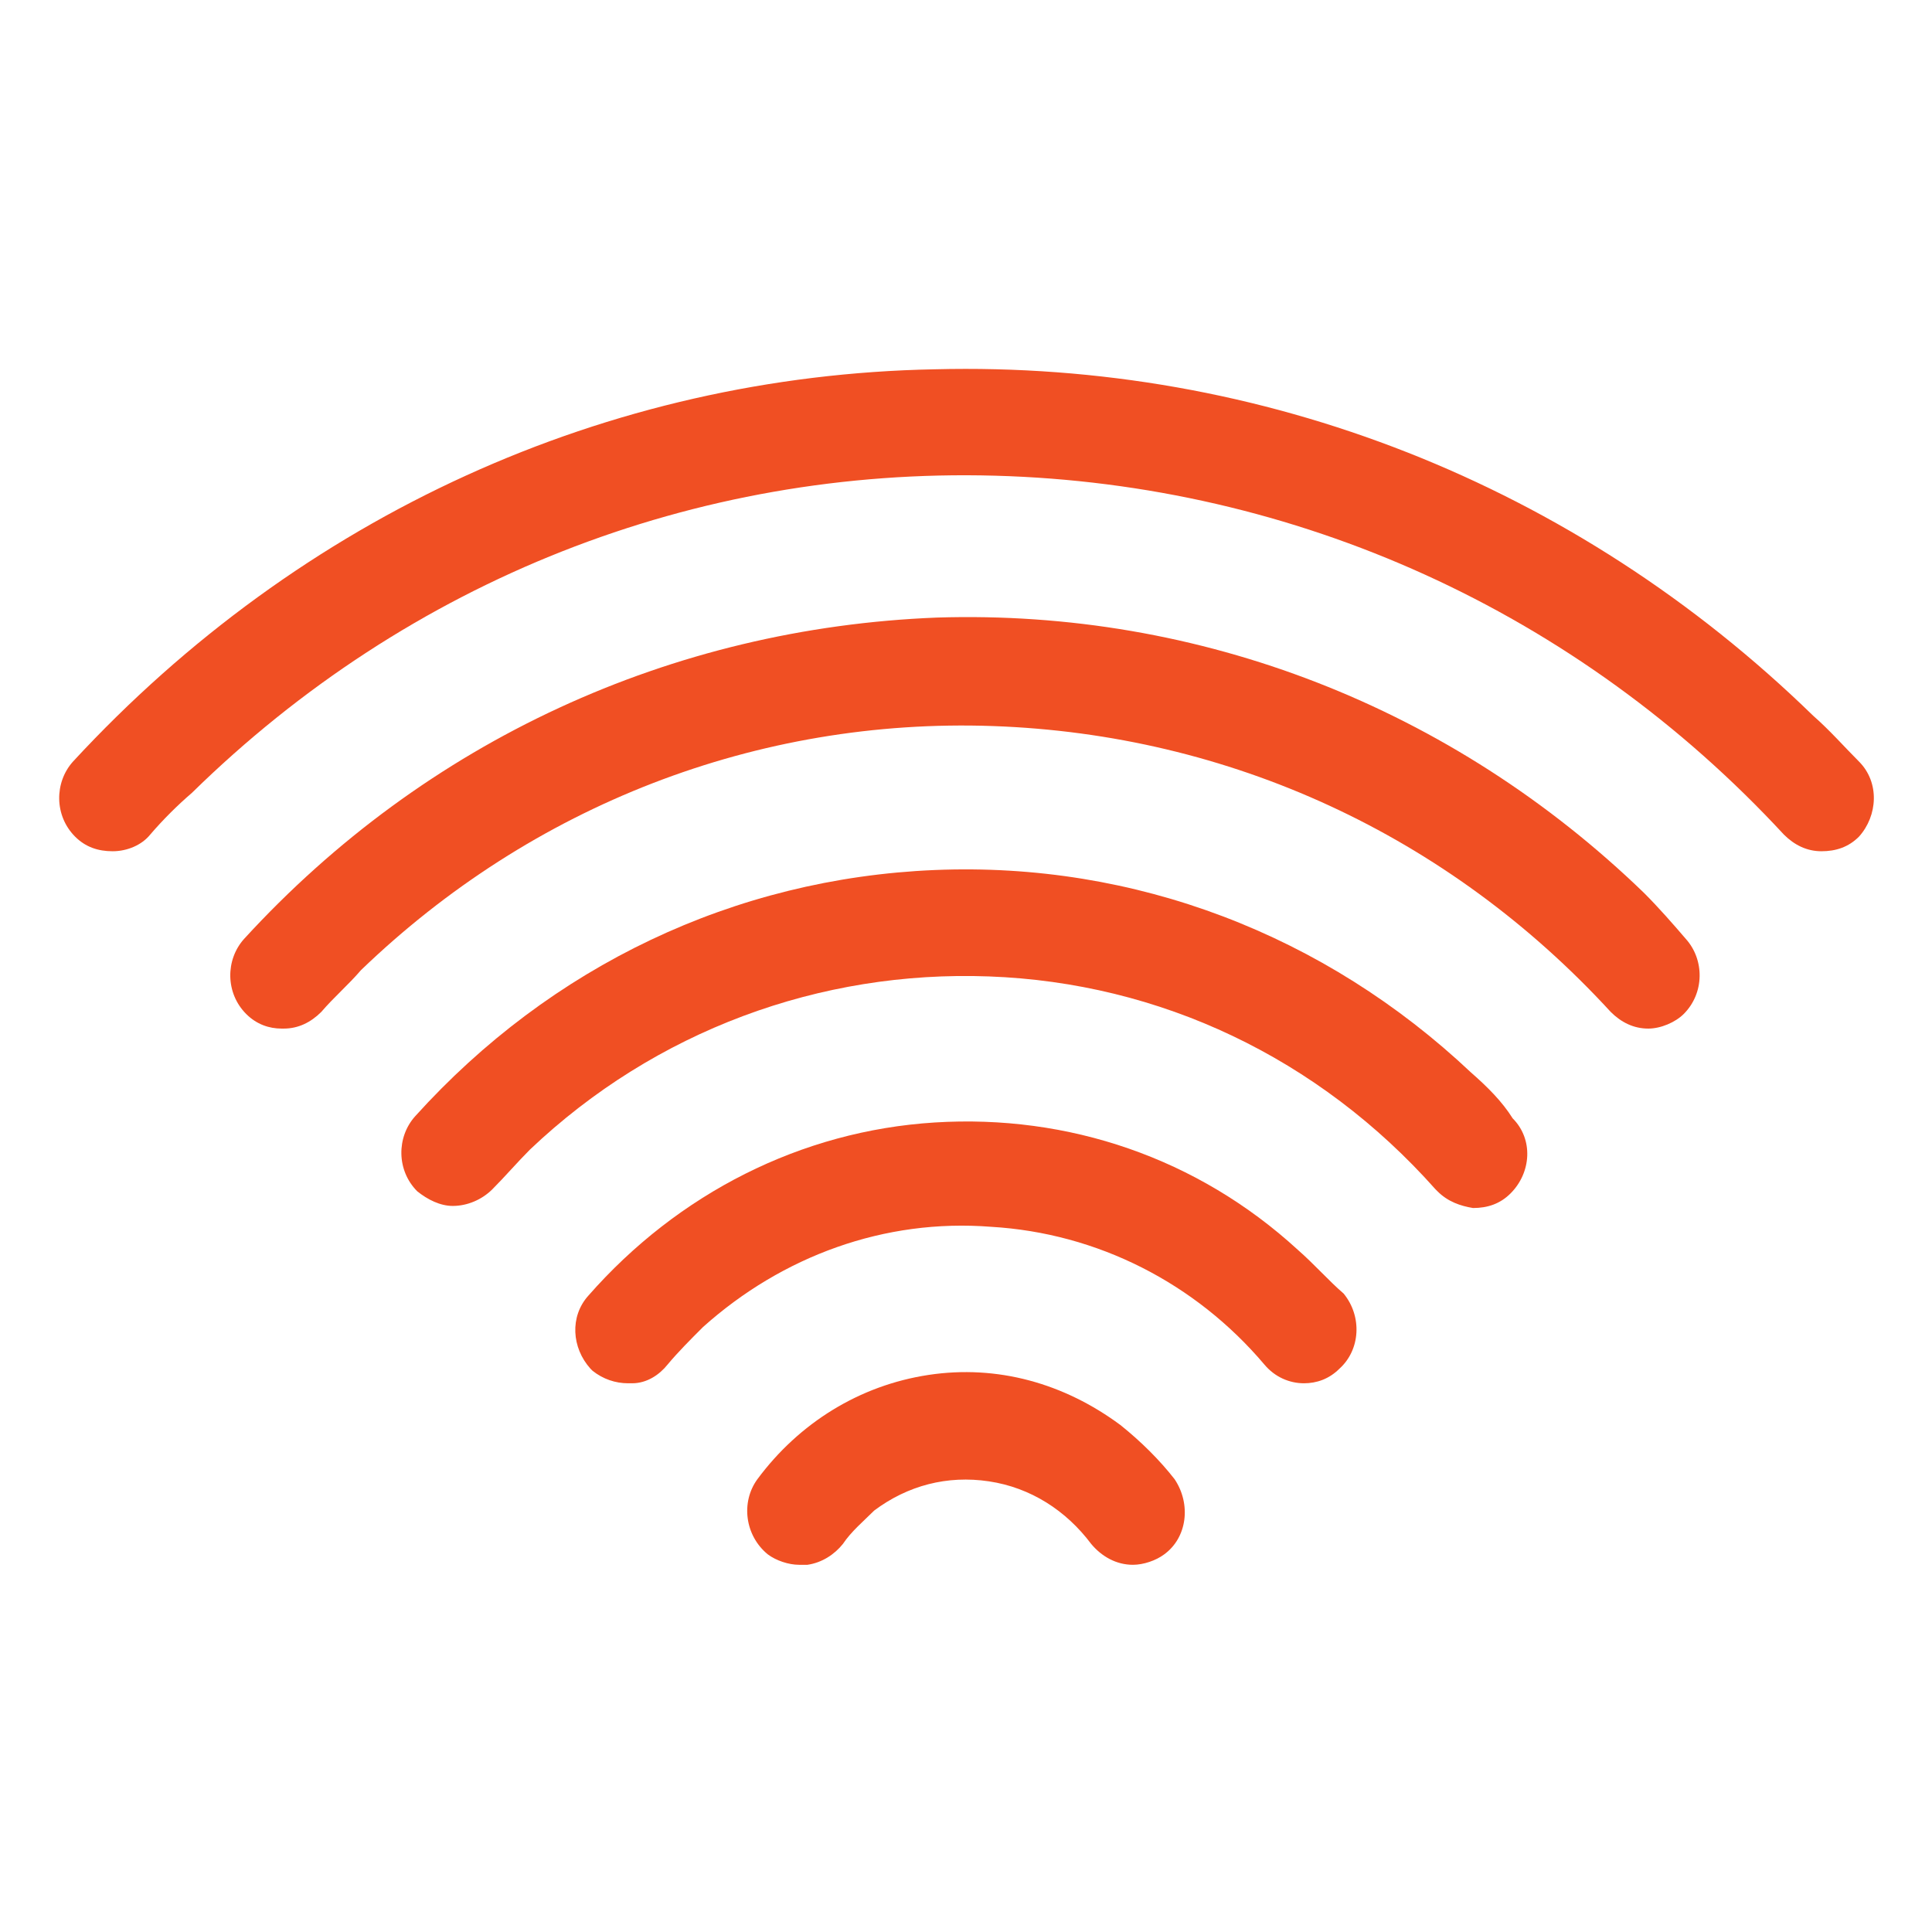 <?xml version="1.0" encoding="utf-8"?>
<!-- Generator: Adobe Illustrator 24.2.3, SVG Export Plug-In . SVG Version: 6.00 Build 0)  -->
<svg version="1.1" id="Layer_1" xmlns="http://www.w3.org/2000/svg" xmlns:xlink="http://www.w3.org/1999/xlink" x="0px" y="0px"
	 viewBox="0 0 92.6 92.6" style="enable-background:new 0 0 92.6 92.6;" xml:space="preserve">
<style type="text/css">
	.st0{fill:#F04F23;}
</style>
<g class="svg-internet">
	<path class="st0" d="M78.8,42.8c-9.2-8.9-21.3-13.6-33.9-13.2C32.2,30.1,20.4,35.5,11.7,45c-0.9,1-0.9,2.6,0.1,3.6
		c0.5,0.5,1.1,0.7,1.7,0.7c0,0,0.1,0,0.1,0c0.7,0,1.3-0.3,1.8-0.8c0.6-0.7,1.3-1.3,1.9-2c8.2-7.9,19-12.1,30.3-11.7
		c11.3,0.4,21.8,5.2,29.6,13.7c0.5,0.5,1.1,0.8,1.8,0.8c0,0,0,0,0,0c0.6,0,1.3-0.3,1.7-0.7c1-1,1-2.6,0.1-3.6
		C80.2,44.3,79.5,43.5,78.8,42.8z"/>
	<path class="st0" d="M89.1,36.5c-0.7-0.7-1.4-1.5-2.2-2.2c-11.4-11.1-26.4-17-42.1-16.6C29.1,18,14.4,24.7,3.5,36.5
		c-0.9,1-0.9,2.6,0.1,3.6c0.5,0.5,1.1,0.7,1.8,0.7c0,0,0,0,0,0v0c0.7,0,1.4-0.3,1.8-0.8c0.6-0.7,1.3-1.4,2-2
		c10.4-10.2,24.1-15.6,38.5-15.2c14.4,0.4,27.9,6.5,37.8,17.2c0.5,0.5,1.1,0.8,1.8,0.8c0.7,0,1.3-0.2,1.8-0.7
		C90,39.1,90.1,37.5,89.1,36.5z"/>
	<path class="st0" d="M70.5,51.4c-7-6.6-16.1-10.1-25.7-9.7c-9.6,0.4-18.4,4.6-24.9,11.8c-0.9,1-0.9,2.6,0.1,3.6
		c0.5,0.4,1.1,0.7,1.7,0.7v0c0.7,0,1.4-0.3,1.9-0.8c0.6-0.6,1.2-1.3,1.8-1.9c6-5.7,13.9-8.6,22-8.3c8.2,0.3,15.8,3.9,21.4,10.2
		l0.1,0.1c0.5,0.5,1.1,0.7,1.7,0.8c0.7,0,1.3-0.2,1.8-0.7c1-1,1.1-2.6,0.1-3.6C72,52.8,71.3,52.1,70.5,51.4z"/>
	<path class="st0" d="M53.7,68.3c-2.7-2-5.9-2.9-9.2-2.4c-3.3,0.5-6.2,2.3-8.2,5c-0.8,1.1-0.6,2.7,0.5,3.6c0.4,0.3,1,0.5,1.5,0.5
		c0.1,0,0.2,0,0.4,0c0.7-0.1,1.3-0.5,1.7-1c0.4-0.6,1-1.1,1.5-1.6c1.6-1.2,3.5-1.7,5.5-1.4c2,0.3,3.7,1.4,4.9,3c0.5,0.6,1.2,1,2,1
		c0,0,0,0,0,0c0.5,0,1.1-0.2,1.5-0.5c1.1-0.8,1.3-2.4,0.5-3.6C55.6,70,54.7,69.1,53.7,68.3z"/>
	<path class="st0" d="M62.2,59.9c-4.8-4.4-11-6.5-17.4-6.1c-6.4,0.4-12.3,3.4-16.6,8.3c-0.9,1-0.8,2.5,0.1,3.5l0.1,0.1
		c0.5,0.4,1.1,0.6,1.7,0.6c0.1,0,0.1,0,0.2,0c0.7,0,1.3-0.4,1.7-0.9c0.5-0.6,1.1-1.2,1.7-1.8c3.8-3.4,8.7-5.2,13.8-4.8
		c5.1,0.3,9.8,2.7,13.1,6.6c0.5,0.6,1.2,0.9,1.9,0.9c0,0,0,0,0,0c0.6,0,1.2-0.2,1.7-0.7c1-0.9,1.1-2.5,0.2-3.6
		C63.7,61.4,63,60.6,62.2,59.9z"/>
</g>
</svg>
